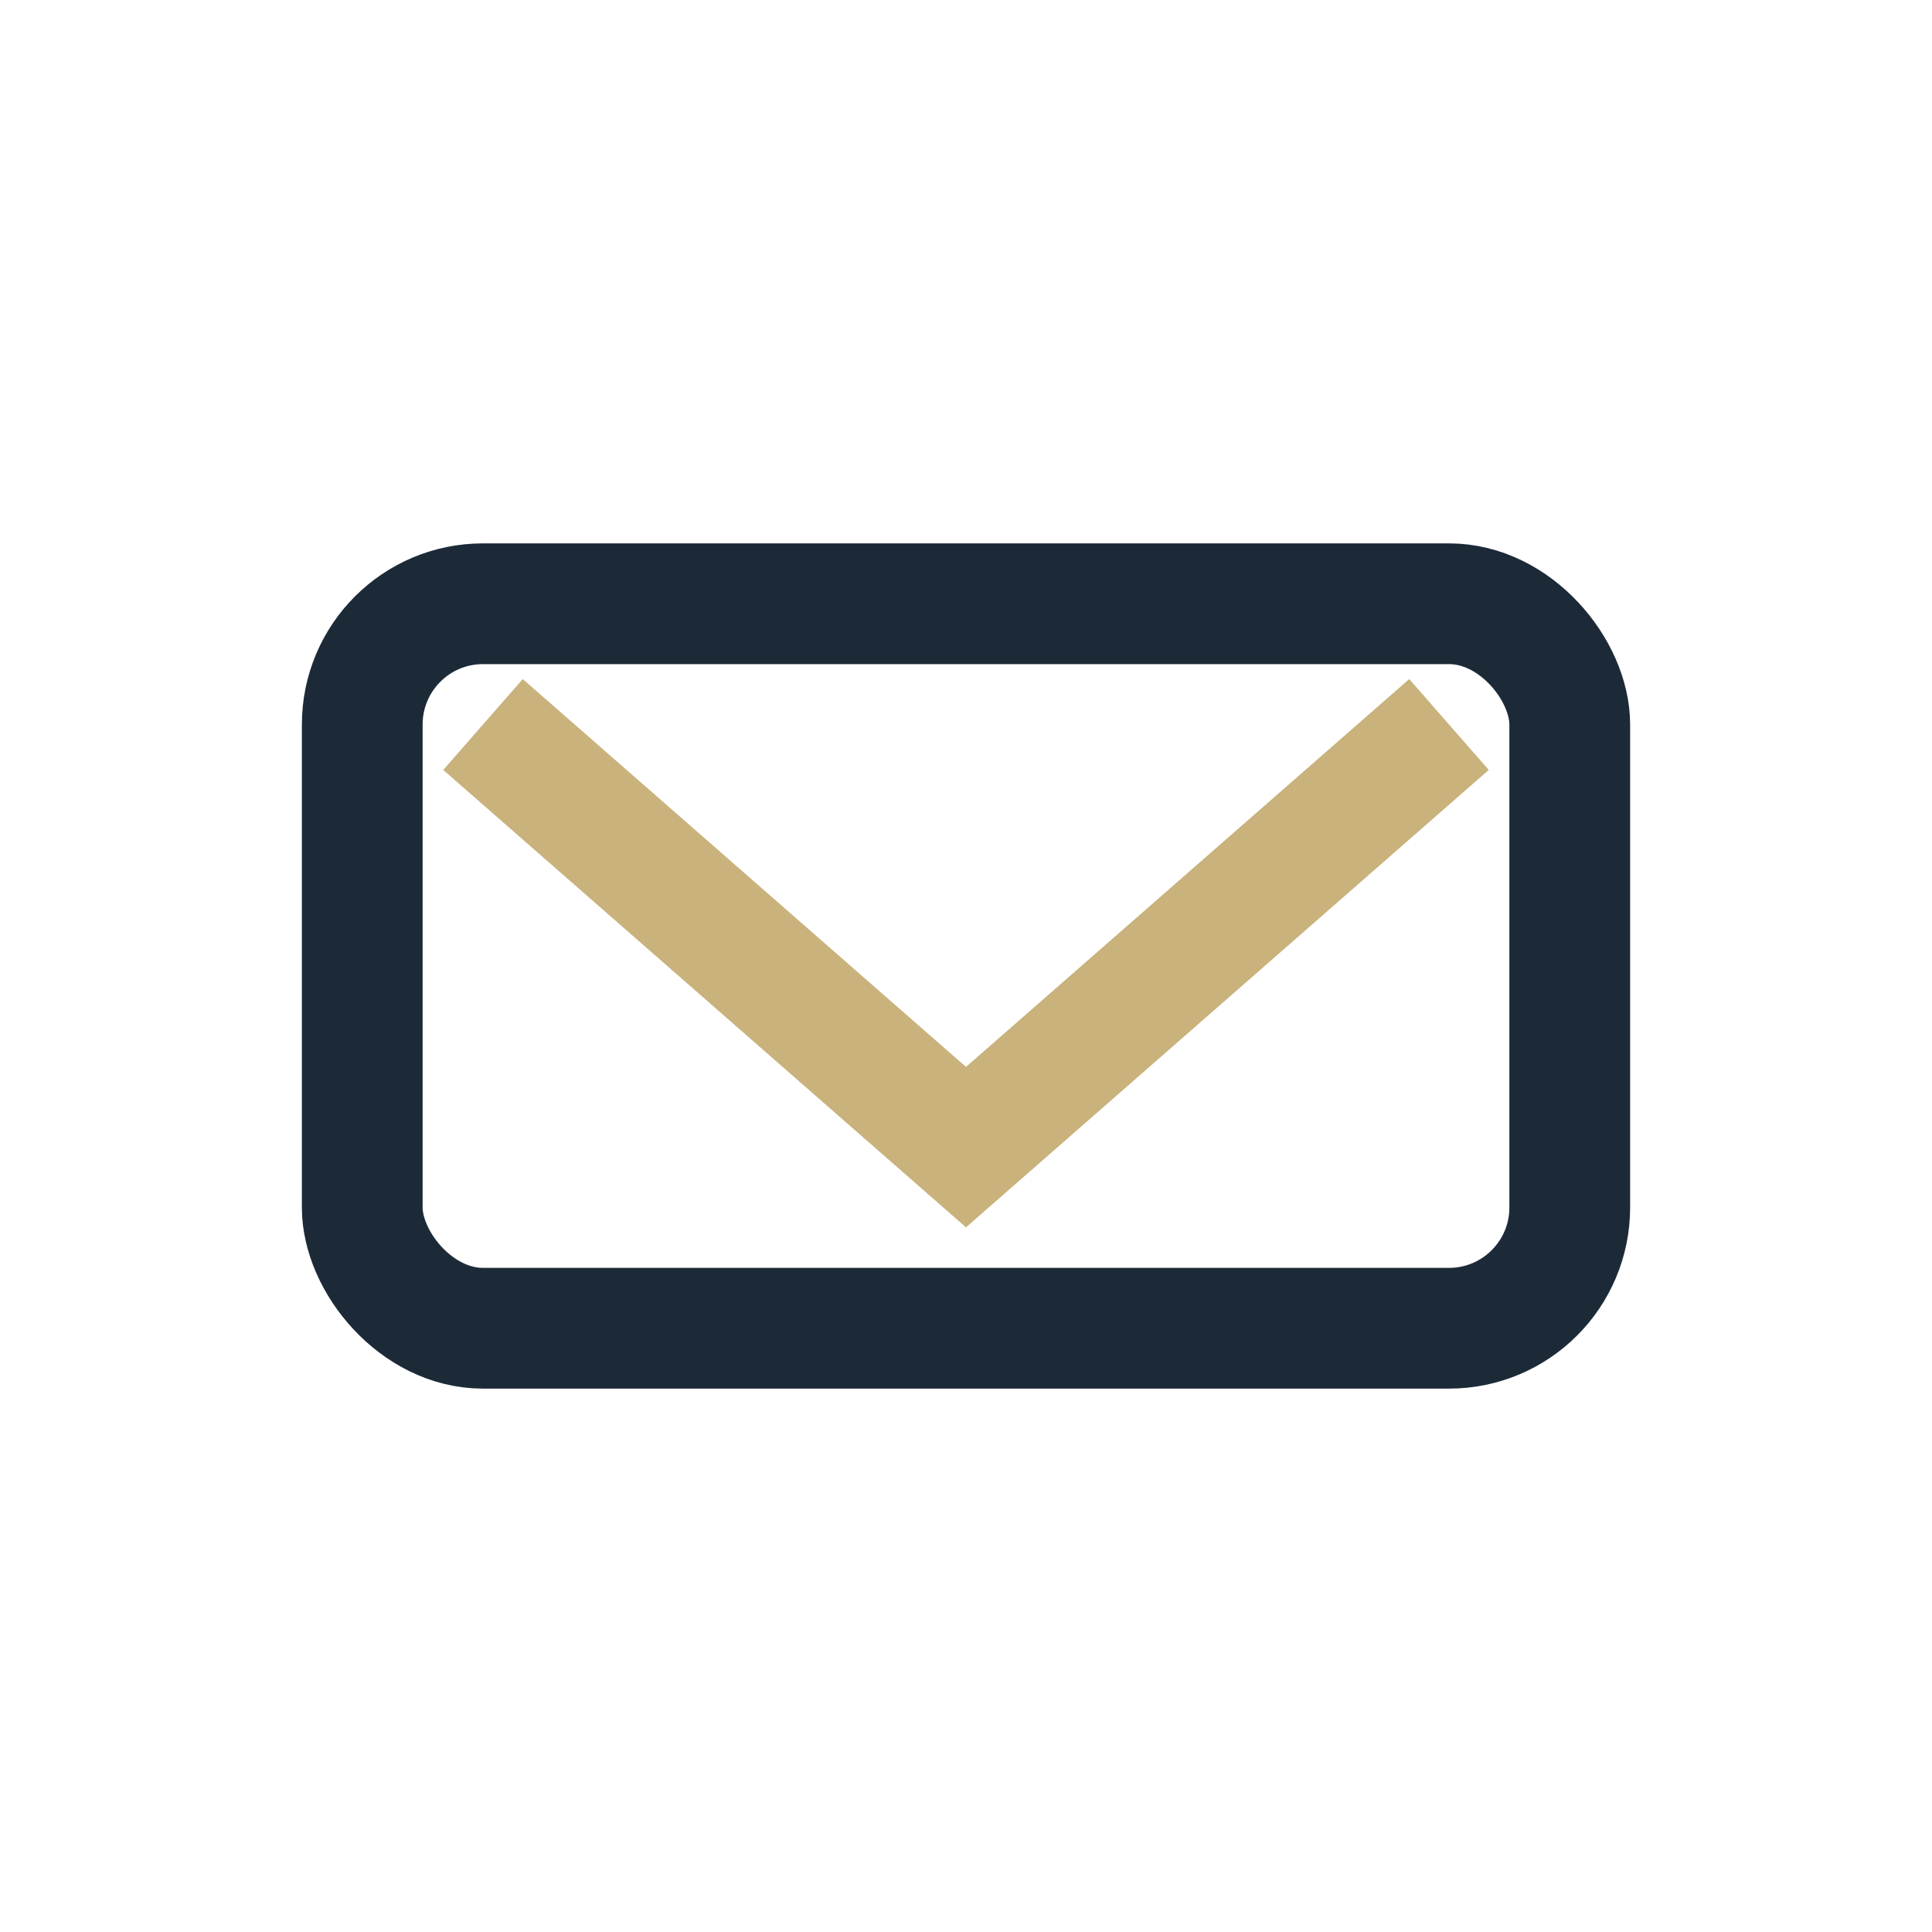 <?xml version="1.0" encoding="UTF-8"?>
<svg xmlns="http://www.w3.org/2000/svg" width="32" height="32" viewBox="0 0 32 32"><rect x="6" y="10" width="20" height="12" rx="2" fill="none" stroke="#1C2A38" stroke-width="2"/><path d="M8 12l8 7 8-7" stroke="#C9B27C" stroke-width="2" fill="none"/></svg>